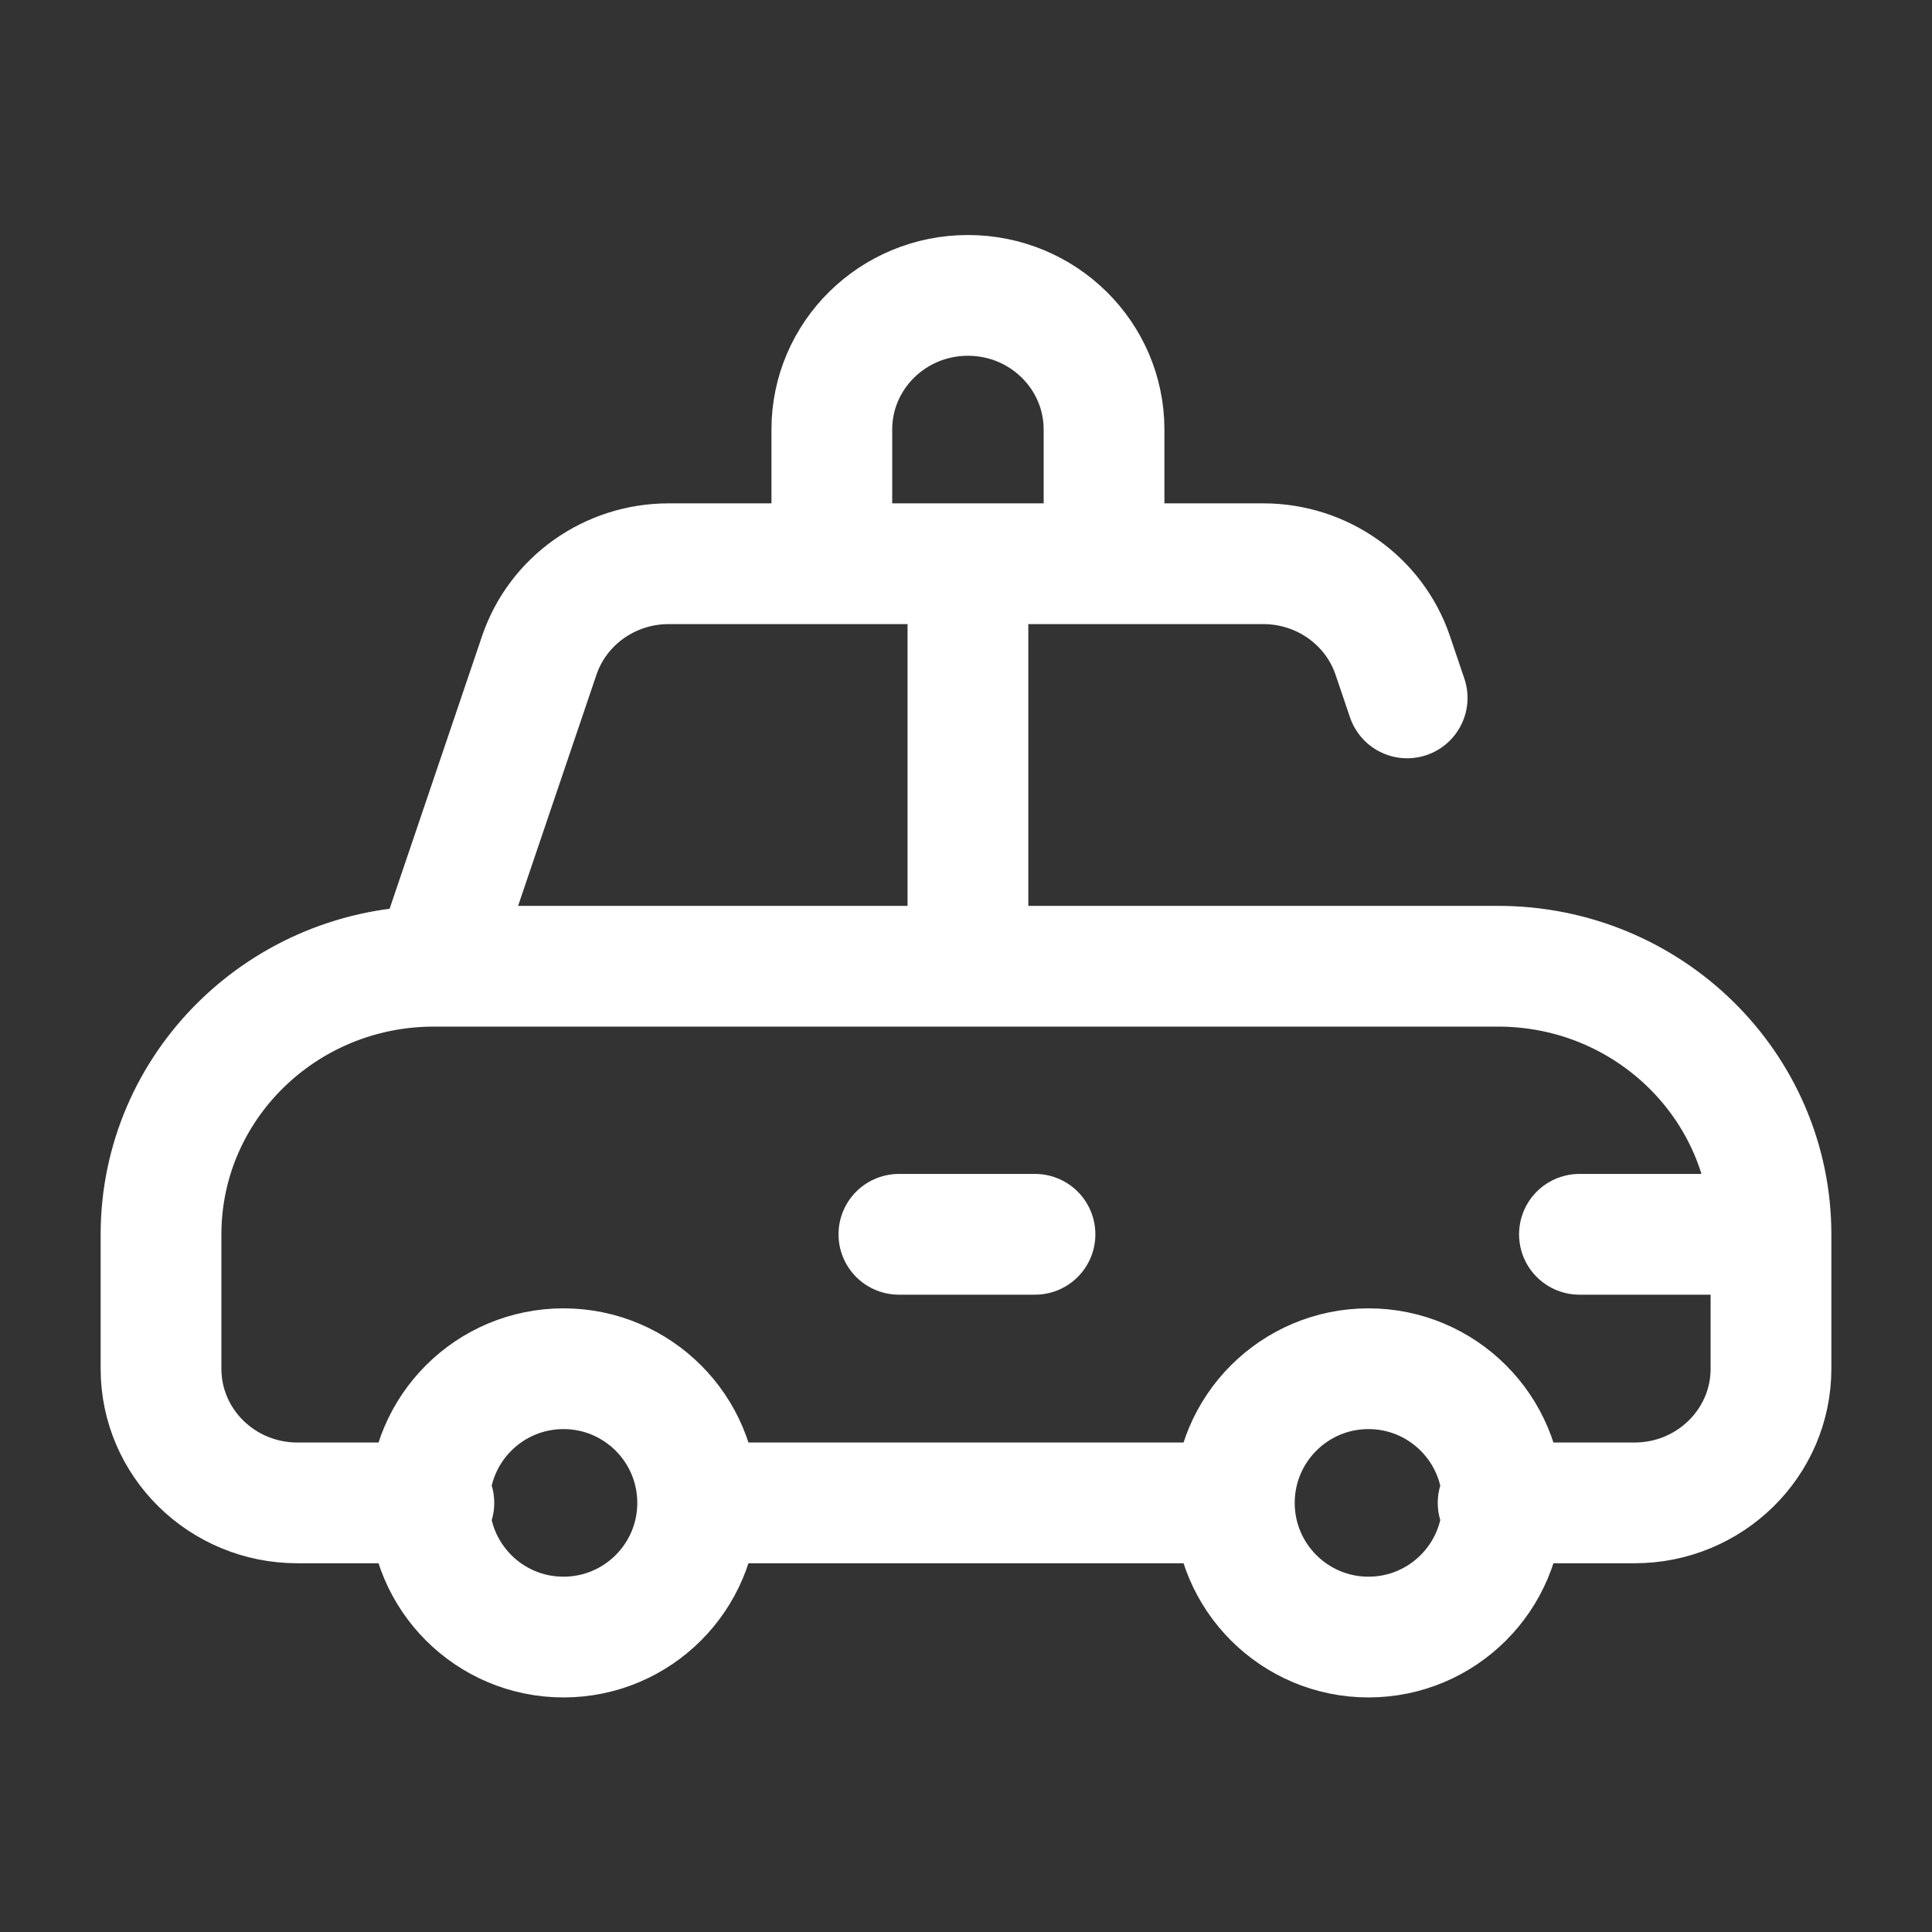 <svg width="56" height="56" viewBox="0 0 56 56" fill="none" xmlns="http://www.w3.org/2000/svg">
<rect x="0" y="0" width="56" height="56" fill="#333333" stroke="none"/>
<path d="M26.055 35.777H30M45.781 35.777H49.726" stroke="white" stroke-width="3.5" stroke-miterlimit="10" stroke-linecap="round" stroke-linejoin="round"/>
<path d="M35.514 43.562H20.486M12.576 43.562H8.621C6.437 43.562 4.667 41.821 4.667 39.673V35.784C4.667 31.489 8.208 28.007 12.576 28.007M12.576 28.007H43.424C47.792 28.007 51.333 31.489 51.333 35.784V39.673C51.333 41.821 49.562 43.562 47.378 43.562H43.424M12.576 28.007L15.63 18.999C16.168 17.411 17.679 16.34 19.381 16.34H36.618C38.321 16.34 39.832 17.411 40.37 18.999L40.787 20.229M24.111 16.34V12.451C24.111 10.304 25.877 8.562 28.056 8.562C30.235 8.562 32.001 10.304 32.001 12.451V16.34M28.056 28.007V16.34M20.222 43.562C20.222 45.71 18.481 47.451 16.333 47.451C14.185 47.451 12.444 45.71 12.444 43.562C12.444 41.414 14.185 39.673 16.333 39.673C18.481 39.673 20.222 41.414 20.222 43.562ZM43.555 43.562C43.555 45.71 41.814 47.451 39.666 47.451C37.519 47.451 35.778 45.71 35.778 43.562C35.778 41.414 37.519 39.673 39.666 39.673C41.814 39.673 43.555 41.414 43.555 43.562Z" stroke="white" stroke-width="3.5" stroke-miterlimit="10" stroke-linecap="round" stroke-linejoin="round"/>
</svg>
